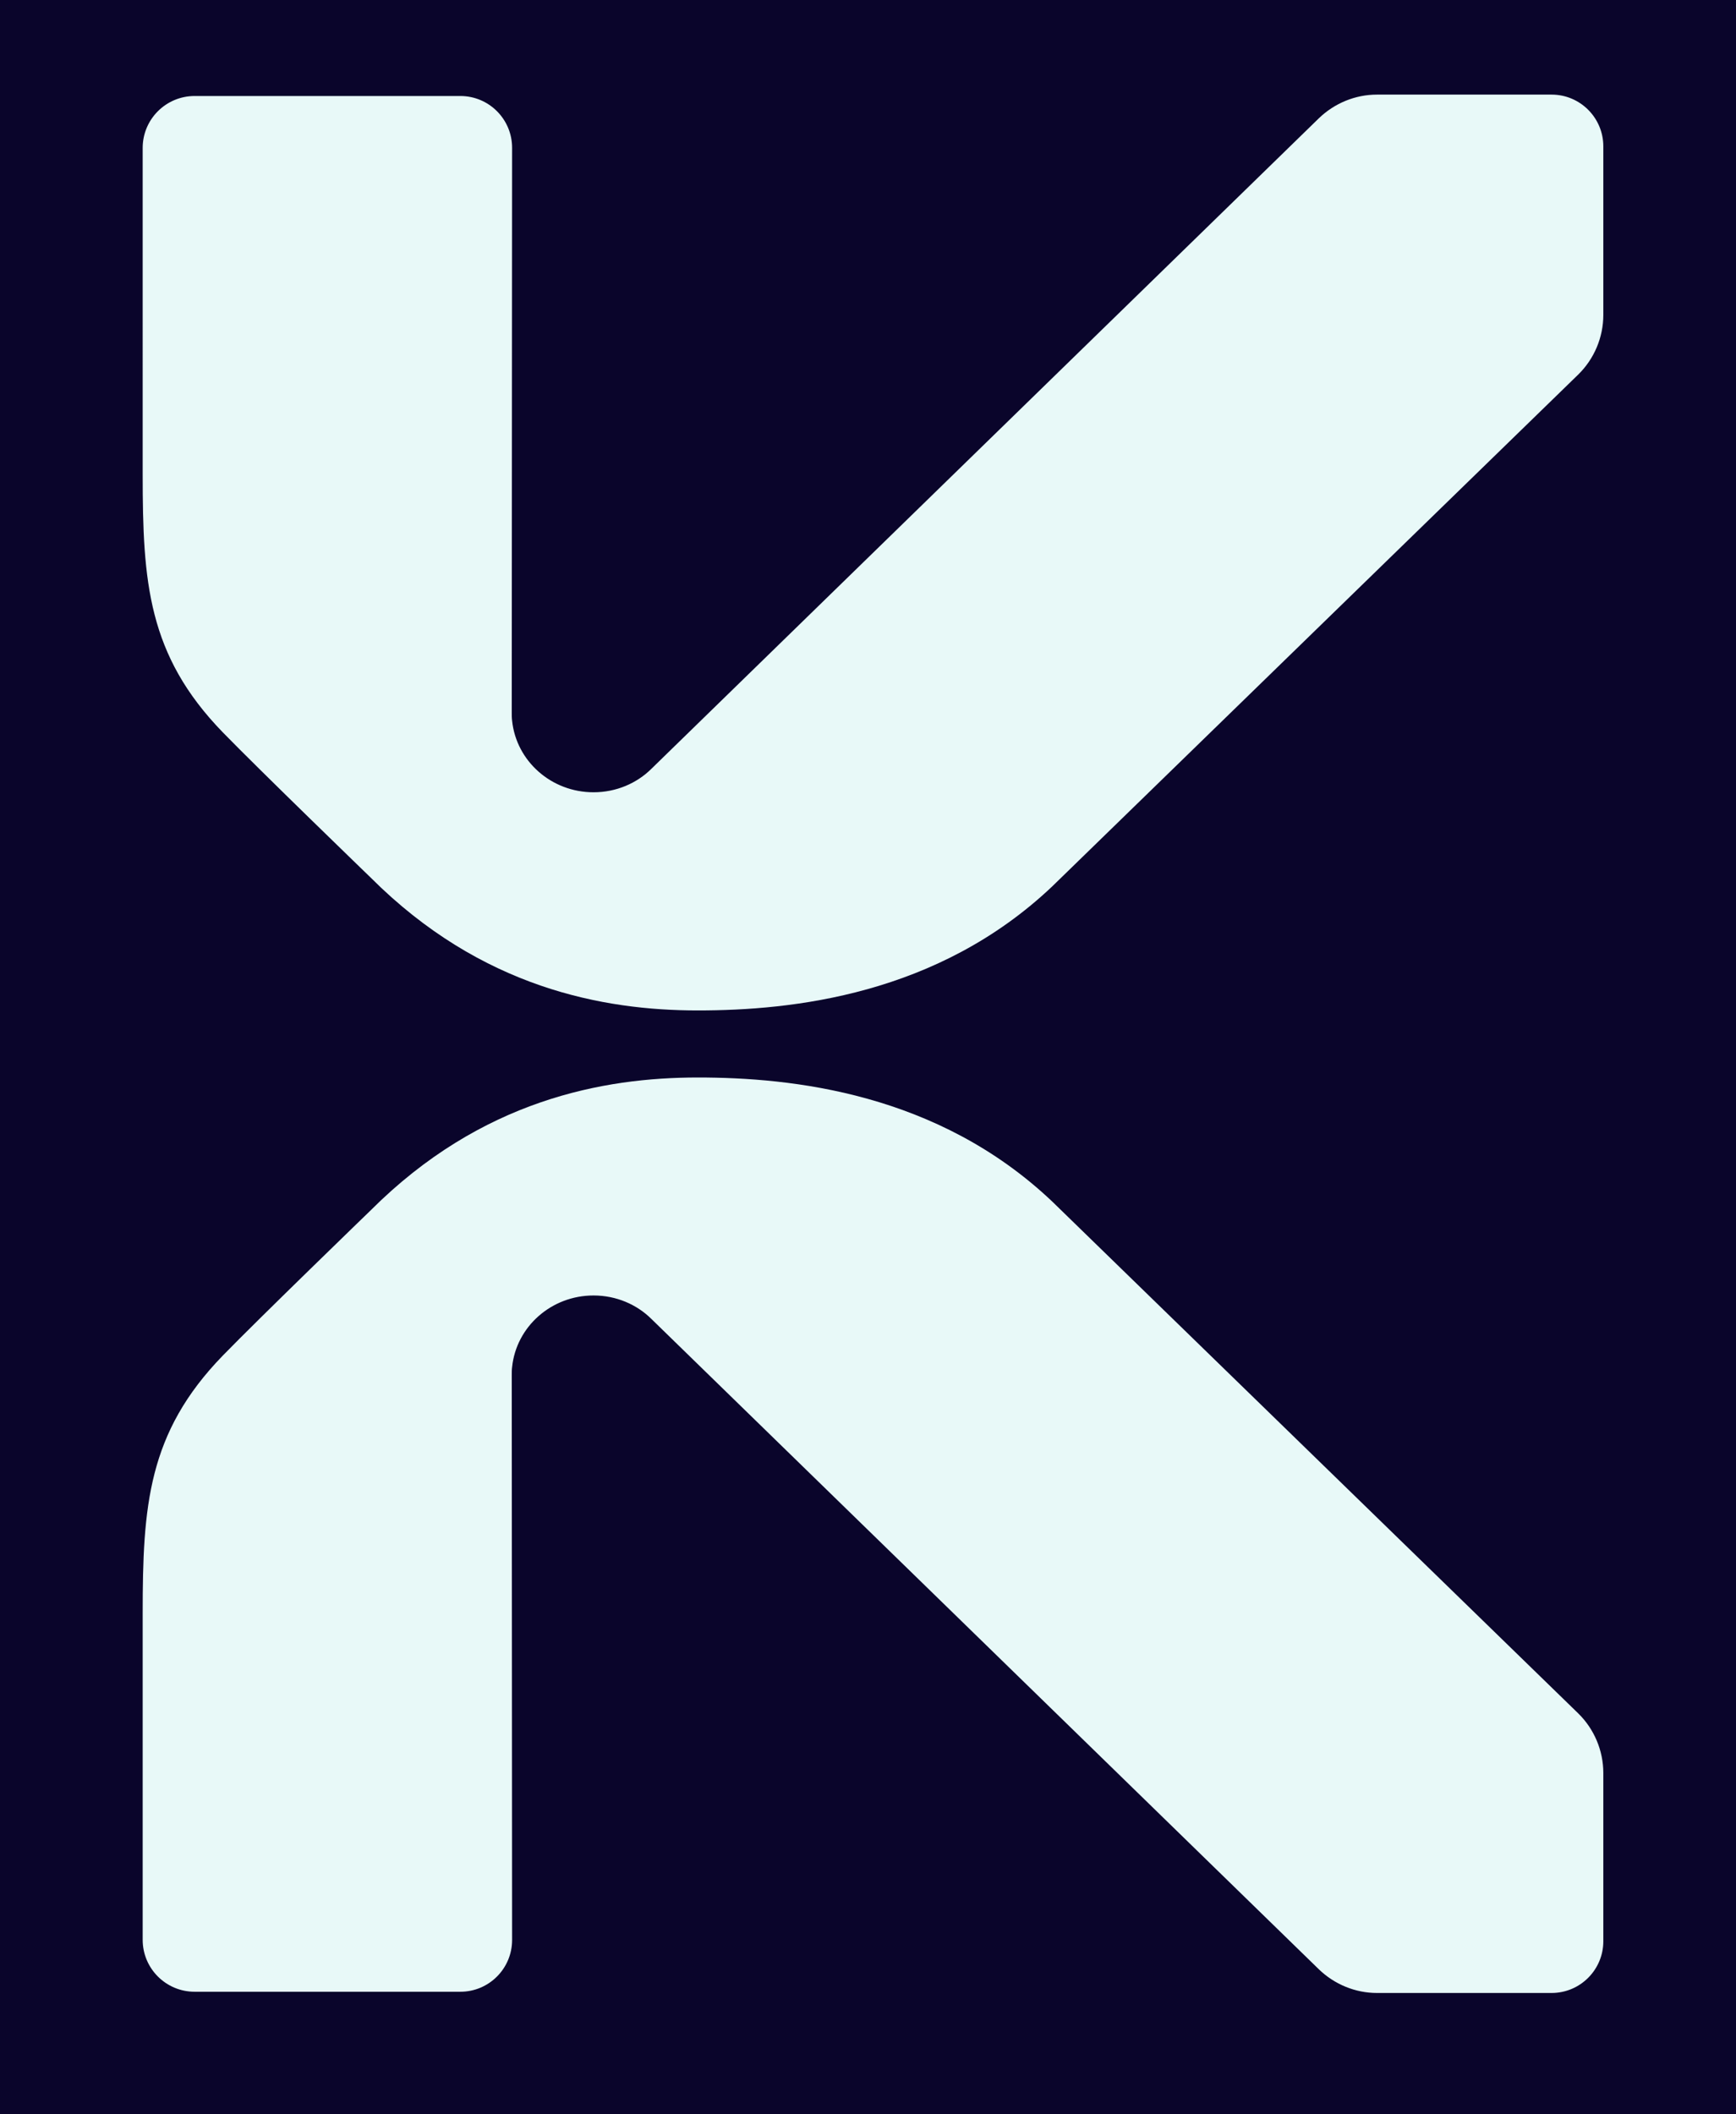 <?xml version="1.0" encoding="UTF-8"?>
<svg id="Layer_1" data-name="Layer 1" xmlns="http://www.w3.org/2000/svg" viewBox="0 0 98.92 120.45">
  <defs>
    <style>
      .cls-1 {
        fill: #e8f9f8;
      }

      .cls-2 {
        fill: #0a052b;
      }
    </style>
  </defs>
  <rect class="cls-2" x="-2.89" y="-2.33" width="107.81" height="126.62"/>
  <g>
    <path class="cls-1" d="M91.36,110.61v-9.59c0-1.28-.52-2.51-1.43-3.4l-29.96-29.15c-6.54-6.21-14.84-7.08-20.21-7.08s-12.34,1.27-18.64,7.57c0,0-6.37,6.16-8.43,8.28-4.27,4.4-4.56,8.57-4.56,14.69v18.59c0,1.64,1.33,2.96,2.96,2.96h15.14c1.63,0,2.95-1.32,2.95-2.95,0,0-.02-32.02-.02-32.18s0-.32.02-.46c.24-2.31,2.24-4.08,4.64-4.08,1.29,0,2.46.51,3.29,1.33l38.04,37.06c.89.86,2.08,1.35,3.31,1.35h9.95c1.63,0,2.95-1.32,2.95-2.95Z"/>
    <path class="cls-1" d="M91.36,8.35v9.59c0,1.28-.52,2.51-1.43,3.4l-29.96,29.15c-6.54,6.21-14.84,7.08-20.21,7.08s-12.34-1.27-18.64-7.57c0,0-6.37-6.16-8.43-8.28-4.27-4.4-4.56-8.57-4.56-14.69V8.43c0-1.64,1.33-2.96,2.96-2.96h15.14c1.63,0,2.95,1.32,2.95,2.95,0,0-.02,32.02-.02,32.18s0,.32.02.46c.24,2.31,2.24,4.08,4.64,4.08,1.29,0,2.46-.51,3.29-1.33L75.15,6.74c.89-.86,2.08-1.35,3.31-1.35h9.95c1.63,0,2.95,1.32,2.95,2.95Z"/>
  </g>
</svg>